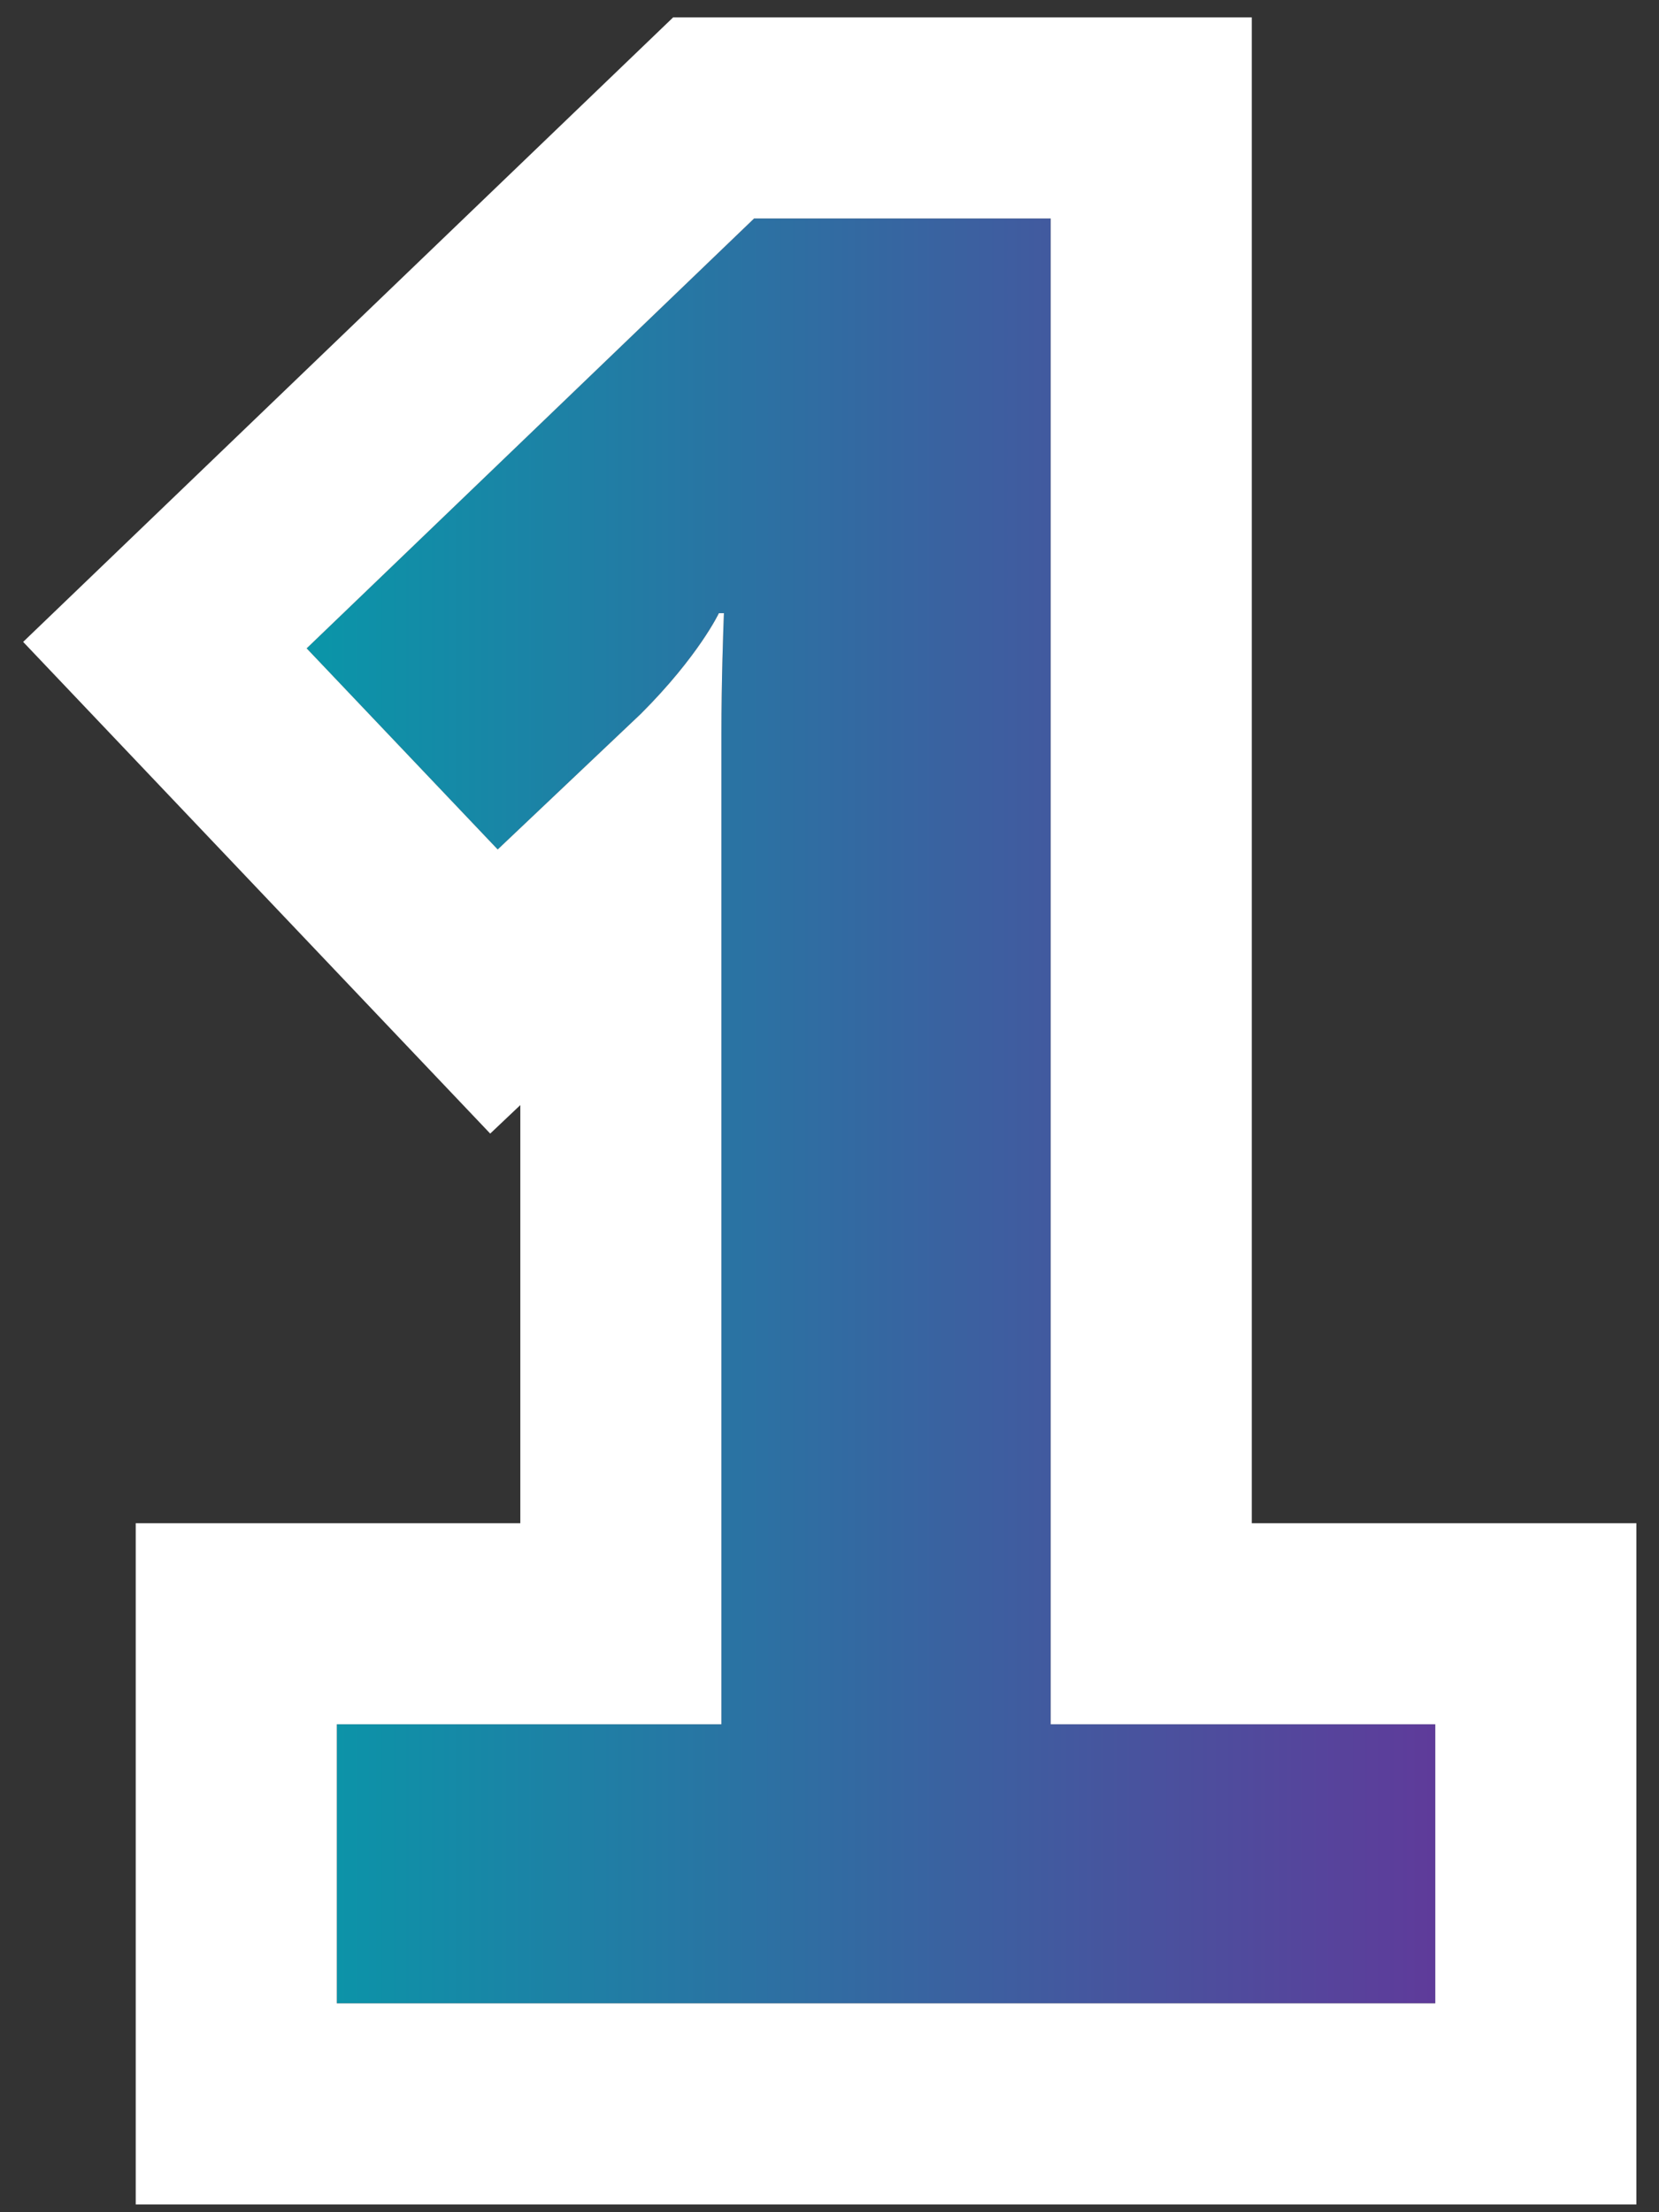 <svg width="66" height="88" viewBox="0 0 66 88" fill="none" xmlns="http://www.w3.org/2000/svg">
<rect x="0" y="0" width="66" height="88" fill="#333333" stroke="none"/>
<path d="M13.4 79.691V68.591H28.7V29.191C28.7 26.791 28.8 24.391 28.8 24.391H28.6C28.6 24.391 27.8 26.091 25.5 28.391L19.8 33.791L12.2 25.791L30 8.691H41.8V68.591H57.1V79.691H13.4Z" fill="url(#paint0_linear_3450_433)"/>
<path fill-rule="evenodd" clip-rule="evenodd" d="M5.4 87.691V60.591H20.7V43.959L19.502 45.093L0.921 25.534L26.78 0.691H49.8V60.591H65.1V87.691H5.4ZM25.5 28.391C27.8 26.091 28.6 24.391 28.6 24.391H28.8C28.8 24.391 28.799 24.423 28.796 24.484C28.778 24.946 28.7 27.069 28.7 29.191V68.591H13.4V79.691H57.1V68.591H41.8V8.691H30L12.2 25.791L19.8 33.791L25.5 28.391Z" fill="white"/>
<defs>
<linearGradient id="paint0_linear_3450_433" x1="61" y1="44.691" x2="7" y2="44.691" gradientUnits="userSpaceOnUse">
<stop stop-color="#663399"/>
<stop offset="1" stop-color="#00A0AA"/>
</linearGradient>
</defs>
</svg>
